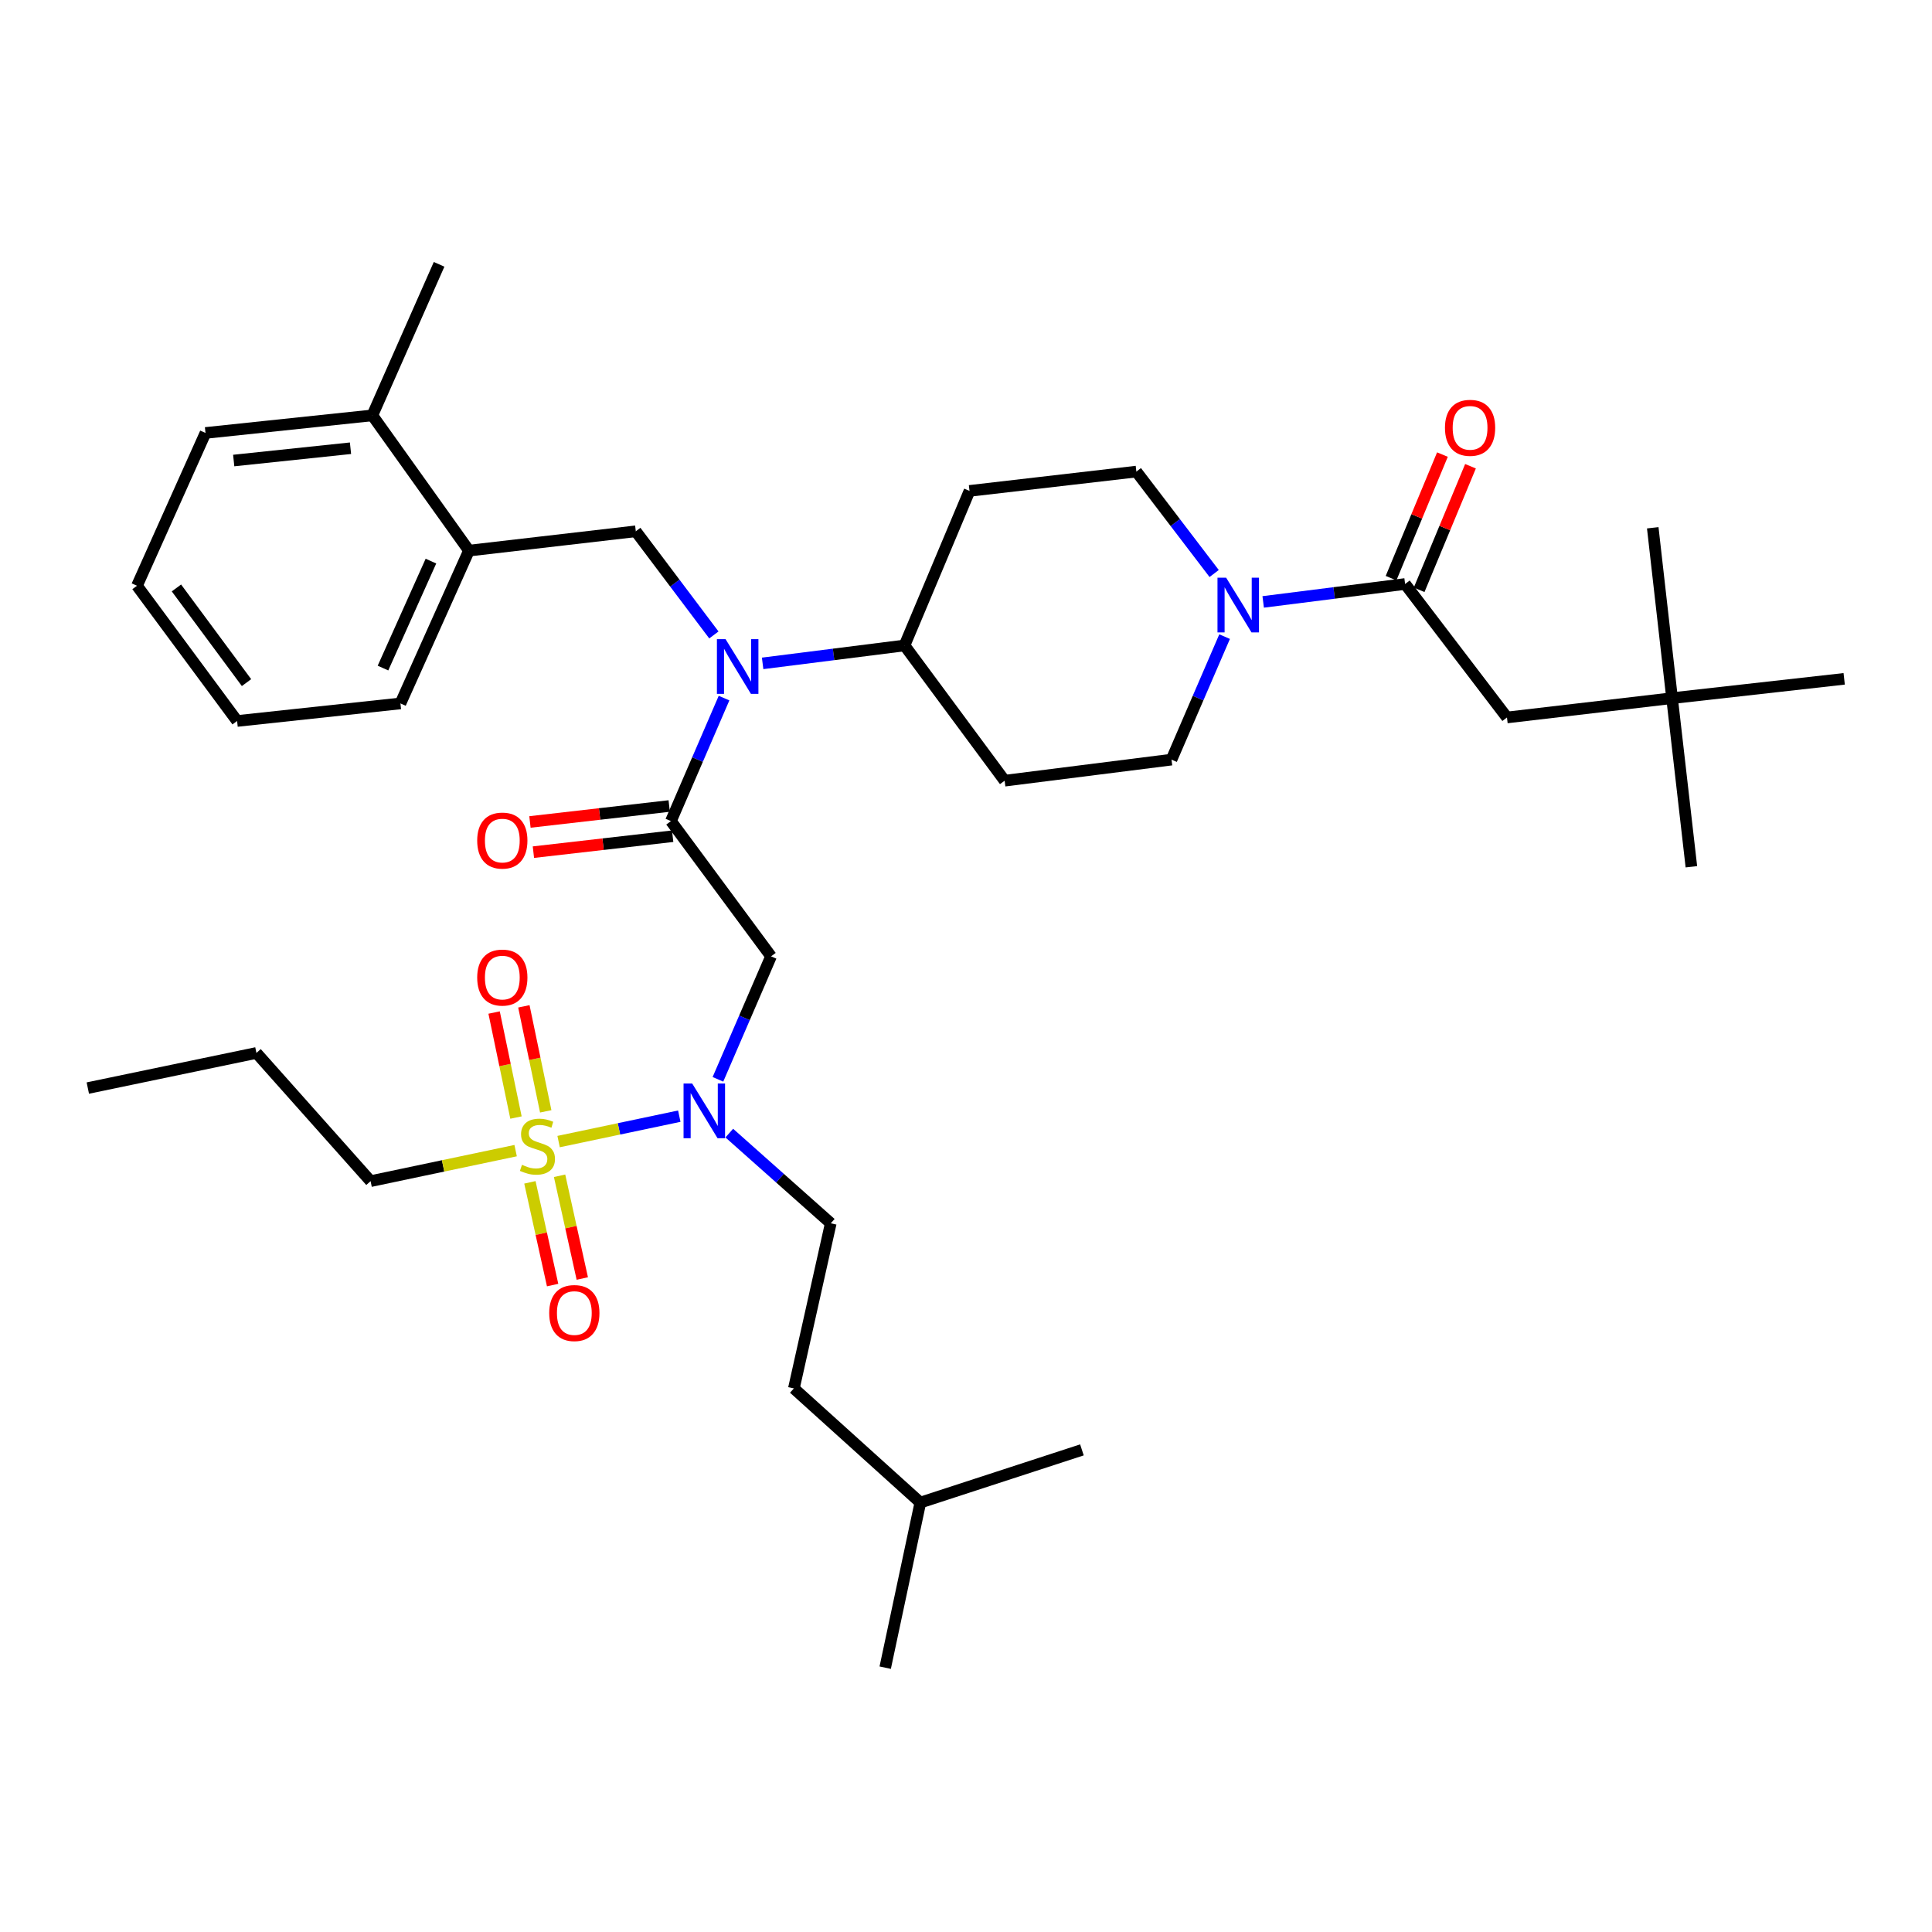 <?xml version='1.0' encoding='iso-8859-1'?>
<svg version='1.1' baseProfile='full'
              xmlns='http://www.w3.org/2000/svg'
                      xmlns:rdkit='http://www.rdkit.org/xml'
                      xmlns:xlink='http://www.w3.org/1999/xlink'
                  xml:space='preserve'
width='1000px' height='1000px' viewBox='0 0 1000 1000'>
<!-- END OF HEADER -->
<rect style='opacity:1.0;fill:#FFFFFF;stroke:none' width='1000' height='1000' x='0' y='0'> </rect>
<path class='bond-0' d='M 628.443,296.848 L 608.311,270.469' style='fill:none;fill-rule:evenodd;stroke:#0000FF;stroke-width:6px;stroke-linecap:butt;stroke-linejoin:miter;stroke-opacity:1' />
<path class='bond-0' d='M 608.311,270.469 L 588.179,244.09' style='fill:none;fill-rule:evenodd;stroke:#000000;stroke-width:6px;stroke-linecap:butt;stroke-linejoin:miter;stroke-opacity:1' />
<path class='bond-1' d='M 653.824,311.55 L 690.551,306.911' style='fill:none;fill-rule:evenodd;stroke:#0000FF;stroke-width:6px;stroke-linecap:butt;stroke-linejoin:miter;stroke-opacity:1' />
<path class='bond-1' d='M 690.551,306.911 L 727.277,302.273' style='fill:none;fill-rule:evenodd;stroke:#000000;stroke-width:6px;stroke-linecap:butt;stroke-linejoin:miter;stroke-opacity:1' />
<path class='bond-2' d='M 633.853,329.519 L 620.11,361.349' style='fill:none;fill-rule:evenodd;stroke:#0000FF;stroke-width:6px;stroke-linecap:butt;stroke-linejoin:miter;stroke-opacity:1' />
<path class='bond-2' d='M 620.11,361.349 L 606.367,393.179' style='fill:none;fill-rule:evenodd;stroke:#000000;stroke-width:6px;stroke-linecap:butt;stroke-linejoin:miter;stroke-opacity:1' />
<path class='bond-3' d='M 734.541,305.292 L 747.834,273.31' style='fill:none;fill-rule:evenodd;stroke:#000000;stroke-width:6px;stroke-linecap:butt;stroke-linejoin:miter;stroke-opacity:1' />
<path class='bond-3' d='M 747.834,273.31 L 761.127,241.327' style='fill:none;fill-rule:evenodd;stroke:#FF0000;stroke-width:6px;stroke-linecap:butt;stroke-linejoin:miter;stroke-opacity:1' />
<path class='bond-3' d='M 720.013,299.254 L 733.307,267.272' style='fill:none;fill-rule:evenodd;stroke:#000000;stroke-width:6px;stroke-linecap:butt;stroke-linejoin:miter;stroke-opacity:1' />
<path class='bond-3' d='M 733.307,267.272 L 746.6,235.289' style='fill:none;fill-rule:evenodd;stroke:#FF0000;stroke-width:6px;stroke-linecap:butt;stroke-linejoin:miter;stroke-opacity:1' />
<path class='bond-4' d='M 727.277,302.273 L 780.006,371.363' style='fill:none;fill-rule:evenodd;stroke:#000000;stroke-width:6px;stroke-linecap:butt;stroke-linejoin:miter;stroke-opacity:1' />
<path class='bond-5' d='M 865.458,361.365 L 780.006,371.363' style='fill:none;fill-rule:evenodd;stroke:#000000;stroke-width:6px;stroke-linecap:butt;stroke-linejoin:miter;stroke-opacity:1' />
<path class='bond-6' d='M 865.458,361.365 L 954.545,351.366' style='fill:none;fill-rule:evenodd;stroke:#000000;stroke-width:6px;stroke-linecap:butt;stroke-linejoin:miter;stroke-opacity:1' />
<path class='bond-7' d='M 865.458,361.365 L 875.456,448.635' style='fill:none;fill-rule:evenodd;stroke:#000000;stroke-width:6px;stroke-linecap:butt;stroke-linejoin:miter;stroke-opacity:1' />
<path class='bond-8' d='M 865.458,361.365 L 855.459,273.177' style='fill:none;fill-rule:evenodd;stroke:#000000;stroke-width:6px;stroke-linecap:butt;stroke-linejoin:miter;stroke-opacity:1' />
<path class='bond-9' d='M 371.601,558.66 L 385.344,526.83' style='fill:none;fill-rule:evenodd;stroke:#0000FF;stroke-width:6px;stroke-linecap:butt;stroke-linejoin:miter;stroke-opacity:1' />
<path class='bond-9' d='M 385.344,526.83 L 399.087,495.001' style='fill:none;fill-rule:evenodd;stroke:#000000;stroke-width:6px;stroke-linecap:butt;stroke-linejoin:miter;stroke-opacity:1' />
<path class='bond-10' d='M 351.6,577.725 L 320.366,584.302' style='fill:none;fill-rule:evenodd;stroke:#0000FF;stroke-width:6px;stroke-linecap:butt;stroke-linejoin:miter;stroke-opacity:1' />
<path class='bond-10' d='M 320.366,584.302 L 289.133,590.88' style='fill:none;fill-rule:evenodd;stroke:#CCCC00;stroke-width:6px;stroke-linecap:butt;stroke-linejoin:miter;stroke-opacity:1' />
<path class='bond-11' d='M 377.476,586.492 L 403.738,609.837' style='fill:none;fill-rule:evenodd;stroke:#0000FF;stroke-width:6px;stroke-linecap:butt;stroke-linejoin:miter;stroke-opacity:1' />
<path class='bond-11' d='M 403.738,609.837 L 430.001,633.181' style='fill:none;fill-rule:evenodd;stroke:#000000;stroke-width:6px;stroke-linecap:butt;stroke-linejoin:miter;stroke-opacity:1' />
<path class='bond-12' d='M 191.816,611.366 L 132.724,545.003' style='fill:none;fill-rule:evenodd;stroke:#000000;stroke-width:6px;stroke-linecap:butt;stroke-linejoin:miter;stroke-opacity:1' />
<path class='bond-13' d='M 191.816,611.366 L 229.353,603.464' style='fill:none;fill-rule:evenodd;stroke:#000000;stroke-width:6px;stroke-linecap:butt;stroke-linejoin:miter;stroke-opacity:1' />
<path class='bond-13' d='M 229.353,603.464 L 266.89,595.563' style='fill:none;fill-rule:evenodd;stroke:#CCCC00;stroke-width:6px;stroke-linecap:butt;stroke-linejoin:miter;stroke-opacity:1' />
<path class='bond-14' d='M 282.472,575.234 L 276.811,548.055' style='fill:none;fill-rule:evenodd;stroke:#CCCC00;stroke-width:6px;stroke-linecap:butt;stroke-linejoin:miter;stroke-opacity:1' />
<path class='bond-14' d='M 276.811,548.055 L 271.15,520.876' style='fill:none;fill-rule:evenodd;stroke:#FF0000;stroke-width:6px;stroke-linecap:butt;stroke-linejoin:miter;stroke-opacity:1' />
<path class='bond-14' d='M 267.071,578.442 L 261.409,551.263' style='fill:none;fill-rule:evenodd;stroke:#CCCC00;stroke-width:6px;stroke-linecap:butt;stroke-linejoin:miter;stroke-opacity:1' />
<path class='bond-14' d='M 261.409,551.263 L 255.748,524.084' style='fill:none;fill-rule:evenodd;stroke:#FF0000;stroke-width:6px;stroke-linecap:butt;stroke-linejoin:miter;stroke-opacity:1' />
<path class='bond-15' d='M 274.276,611.976 L 280.155,638.564' style='fill:none;fill-rule:evenodd;stroke:#CCCC00;stroke-width:6px;stroke-linecap:butt;stroke-linejoin:miter;stroke-opacity:1' />
<path class='bond-15' d='M 280.155,638.564 L 286.034,665.152' style='fill:none;fill-rule:evenodd;stroke:#FF0000;stroke-width:6px;stroke-linecap:butt;stroke-linejoin:miter;stroke-opacity:1' />
<path class='bond-15' d='M 289.637,608.58 L 295.516,635.168' style='fill:none;fill-rule:evenodd;stroke:#CCCC00;stroke-width:6px;stroke-linecap:butt;stroke-linejoin:miter;stroke-opacity:1' />
<path class='bond-15' d='M 295.516,635.168 L 301.396,661.756' style='fill:none;fill-rule:evenodd;stroke:#FF0000;stroke-width:6px;stroke-linecap:butt;stroke-linejoin:miter;stroke-opacity:1' />
<path class='bond-16' d='M 132.724,545.003 L 45.455,563.182' style='fill:none;fill-rule:evenodd;stroke:#000000;stroke-width:6px;stroke-linecap:butt;stroke-linejoin:miter;stroke-opacity:1' />
<path class='bond-17' d='M 430.001,633.181 L 410.912,718.642' style='fill:none;fill-rule:evenodd;stroke:#000000;stroke-width:6px;stroke-linecap:butt;stroke-linejoin:miter;stroke-opacity:1' />
<path class='bond-18' d='M 476.367,777.734 L 410.912,718.642' style='fill:none;fill-rule:evenodd;stroke:#000000;stroke-width:6px;stroke-linecap:butt;stroke-linejoin:miter;stroke-opacity:1' />
<path class='bond-19' d='M 476.367,777.734 L 560.001,750.456' style='fill:none;fill-rule:evenodd;stroke:#000000;stroke-width:6px;stroke-linecap:butt;stroke-linejoin:miter;stroke-opacity:1' />
<path class='bond-20' d='M 476.367,777.734 L 458.179,863.185' style='fill:none;fill-rule:evenodd;stroke:#000000;stroke-width:6px;stroke-linecap:butt;stroke-linejoin:miter;stroke-opacity:1' />
<path class='bond-21' d='M 369.5,328.644 L 349.294,301.82' style='fill:none;fill-rule:evenodd;stroke:#0000FF;stroke-width:6px;stroke-linecap:butt;stroke-linejoin:miter;stroke-opacity:1' />
<path class='bond-21' d='M 349.294,301.82 L 329.088,274.995' style='fill:none;fill-rule:evenodd;stroke:#000000;stroke-width:6px;stroke-linecap:butt;stroke-linejoin:miter;stroke-opacity:1' />
<path class='bond-22' d='M 374.763,361.333 L 361.019,393.167' style='fill:none;fill-rule:evenodd;stroke:#0000FF;stroke-width:6px;stroke-linecap:butt;stroke-linejoin:miter;stroke-opacity:1' />
<path class='bond-22' d='M 361.019,393.167 L 347.276,425.001' style='fill:none;fill-rule:evenodd;stroke:#000000;stroke-width:6px;stroke-linecap:butt;stroke-linejoin:miter;stroke-opacity:1' />
<path class='bond-23' d='M 394.733,343.363 L 431.455,338.725' style='fill:none;fill-rule:evenodd;stroke:#0000FF;stroke-width:6px;stroke-linecap:butt;stroke-linejoin:miter;stroke-opacity:1' />
<path class='bond-23' d='M 431.455,338.725 L 468.177,334.087' style='fill:none;fill-rule:evenodd;stroke:#000000;stroke-width:6px;stroke-linecap:butt;stroke-linejoin:miter;stroke-opacity:1' />
<path class='bond-24' d='M 346.381,417.186 L 310.339,421.315' style='fill:none;fill-rule:evenodd;stroke:#000000;stroke-width:6px;stroke-linecap:butt;stroke-linejoin:miter;stroke-opacity:1' />
<path class='bond-24' d='M 310.339,421.315 L 274.298,425.444' style='fill:none;fill-rule:evenodd;stroke:#FF0000;stroke-width:6px;stroke-linecap:butt;stroke-linejoin:miter;stroke-opacity:1' />
<path class='bond-24' d='M 348.171,432.816 L 312.13,436.945' style='fill:none;fill-rule:evenodd;stroke:#000000;stroke-width:6px;stroke-linecap:butt;stroke-linejoin:miter;stroke-opacity:1' />
<path class='bond-24' d='M 312.13,436.945 L 276.089,441.074' style='fill:none;fill-rule:evenodd;stroke:#FF0000;stroke-width:6px;stroke-linecap:butt;stroke-linejoin:miter;stroke-opacity:1' />
<path class='bond-25' d='M 347.276,425.001 L 399.087,495.001' style='fill:none;fill-rule:evenodd;stroke:#000000;stroke-width:6px;stroke-linecap:butt;stroke-linejoin:miter;stroke-opacity:1' />
<path class='bond-26' d='M 329.088,274.995 L 242.727,285.003' style='fill:none;fill-rule:evenodd;stroke:#000000;stroke-width:6px;stroke-linecap:butt;stroke-linejoin:miter;stroke-opacity:1' />
<path class='bond-27' d='M 242.727,285.003 L 207.268,364.092' style='fill:none;fill-rule:evenodd;stroke:#000000;stroke-width:6px;stroke-linecap:butt;stroke-linejoin:miter;stroke-opacity:1' />
<path class='bond-27' d='M 223.053,290.43 L 198.232,345.792' style='fill:none;fill-rule:evenodd;stroke:#000000;stroke-width:6px;stroke-linecap:butt;stroke-linejoin:miter;stroke-opacity:1' />
<path class='bond-28' d='M 242.727,285.003 L 192.725,214.995' style='fill:none;fill-rule:evenodd;stroke:#000000;stroke-width:6px;stroke-linecap:butt;stroke-linejoin:miter;stroke-opacity:1' />
<path class='bond-29' d='M 207.268,364.092 L 122.726,373.181' style='fill:none;fill-rule:evenodd;stroke:#000000;stroke-width:6px;stroke-linecap:butt;stroke-linejoin:miter;stroke-opacity:1' />
<path class='bond-30' d='M 192.725,214.995 L 106.364,224.093' style='fill:none;fill-rule:evenodd;stroke:#000000;stroke-width:6px;stroke-linecap:butt;stroke-linejoin:miter;stroke-opacity:1' />
<path class='bond-30' d='M 181.419,232.005 L 120.967,238.374' style='fill:none;fill-rule:evenodd;stroke:#000000;stroke-width:6px;stroke-linecap:butt;stroke-linejoin:miter;stroke-opacity:1' />
<path class='bond-31' d='M 192.725,214.995 L 227.274,136.815' style='fill:none;fill-rule:evenodd;stroke:#000000;stroke-width:6px;stroke-linecap:butt;stroke-linejoin:miter;stroke-opacity:1' />
<path class='bond-32' d='M 122.726,373.181 L 70.906,303.182' style='fill:none;fill-rule:evenodd;stroke:#000000;stroke-width:6px;stroke-linecap:butt;stroke-linejoin:miter;stroke-opacity:1' />
<path class='bond-32' d='M 127.597,353.321 L 91.323,304.321' style='fill:none;fill-rule:evenodd;stroke:#000000;stroke-width:6px;stroke-linecap:butt;stroke-linejoin:miter;stroke-opacity:1' />
<path class='bond-33' d='M 606.367,393.179 L 519.997,404.086' style='fill:none;fill-rule:evenodd;stroke:#000000;stroke-width:6px;stroke-linecap:butt;stroke-linejoin:miter;stroke-opacity:1' />
<path class='bond-34' d='M 588.179,244.09 L 501.818,254.089' style='fill:none;fill-rule:evenodd;stroke:#000000;stroke-width:6px;stroke-linecap:butt;stroke-linejoin:miter;stroke-opacity:1' />
<path class='bond-35' d='M 501.818,254.089 L 468.177,334.087' style='fill:none;fill-rule:evenodd;stroke:#000000;stroke-width:6px;stroke-linecap:butt;stroke-linejoin:miter;stroke-opacity:1' />
<path class='bond-36' d='M 468.177,334.087 L 519.997,404.086' style='fill:none;fill-rule:evenodd;stroke:#000000;stroke-width:6px;stroke-linecap:butt;stroke-linejoin:miter;stroke-opacity:1' />
<path class='bond-37' d='M 106.364,224.093 L 70.906,303.182' style='fill:none;fill-rule:evenodd;stroke:#000000;stroke-width:6px;stroke-linecap:butt;stroke-linejoin:miter;stroke-opacity:1' />
<path  class='atom-0' d='M 634.648 299.021
L 643.928 314.021
Q 644.848 315.501, 646.328 318.181
Q 647.808 320.861, 647.888 321.021
L 647.888 299.021
L 651.648 299.021
L 651.648 327.341
L 647.768 327.341
L 637.808 310.941
Q 636.648 309.021, 635.408 306.821
Q 634.208 304.621, 633.848 303.941
L 633.848 327.341
L 630.168 327.341
L 630.168 299.021
L 634.648 299.021
' fill='#0000FF'/>
<path  class='atom-2' d='M 747.909 221.437
Q 747.909 214.637, 751.269 210.837
Q 754.629 207.037, 760.909 207.037
Q 767.189 207.037, 770.549 210.837
Q 773.909 214.637, 773.909 221.437
Q 773.909 228.317, 770.509 232.237
Q 767.109 236.117, 760.909 236.117
Q 754.669 236.117, 751.269 232.237
Q 747.909 228.357, 747.909 221.437
M 760.909 232.917
Q 765.229 232.917, 767.549 230.037
Q 769.909 227.117, 769.909 221.437
Q 769.909 215.877, 767.549 213.077
Q 765.229 210.237, 760.909 210.237
Q 756.589 210.237, 754.229 213.037
Q 751.909 215.837, 751.909 221.437
Q 751.909 227.157, 754.229 230.037
Q 756.589 232.917, 760.909 232.917
' fill='#FF0000'/>
<path  class='atom-6' d='M 358.286 560.839
L 367.566 575.839
Q 368.486 577.319, 369.966 579.999
Q 371.446 582.679, 371.526 582.839
L 371.526 560.839
L 375.286 560.839
L 375.286 589.159
L 371.406 589.159
L 361.446 572.759
Q 360.286 570.839, 359.046 568.639
Q 357.846 566.439, 357.486 565.759
L 357.486 589.159
L 353.806 589.159
L 353.806 560.839
L 358.286 560.839
' fill='#0000FF'/>
<path  class='atom-8' d='M 270.177 602.907
Q 270.497 603.027, 271.817 603.587
Q 273.137 604.147, 274.577 604.507
Q 276.057 604.827, 277.497 604.827
Q 280.177 604.827, 281.737 603.547
Q 283.297 602.227, 283.297 599.947
Q 283.297 598.387, 282.497 597.427
Q 281.737 596.467, 280.537 595.947
Q 279.337 595.427, 277.337 594.827
Q 274.817 594.067, 273.297 593.347
Q 271.817 592.627, 270.737 591.107
Q 269.697 589.587, 269.697 587.027
Q 269.697 583.467, 272.097 581.267
Q 274.537 579.067, 279.337 579.067
Q 282.617 579.067, 286.337 580.627
L 285.417 583.707
Q 282.017 582.307, 279.457 582.307
Q 276.697 582.307, 275.177 583.467
Q 273.657 584.587, 273.697 586.547
Q 273.697 588.067, 274.457 588.987
Q 275.257 589.907, 276.377 590.427
Q 277.537 590.947, 279.457 591.547
Q 282.017 592.347, 283.537 593.147
Q 285.057 593.947, 286.137 595.587
Q 287.257 597.187, 287.257 599.947
Q 287.257 603.867, 284.617 605.987
Q 282.017 608.067, 277.657 608.067
Q 275.137 608.067, 273.217 607.507
Q 271.337 606.987, 269.097 606.067
L 270.177 602.907
' fill='#CCCC00'/>
<path  class='atom-9' d='M 246.997 505.988
Q 246.997 499.188, 250.357 495.388
Q 253.717 491.588, 259.997 491.588
Q 266.277 491.588, 269.637 495.388
Q 272.997 499.188, 272.997 505.988
Q 272.997 512.868, 269.597 516.788
Q 266.197 520.668, 259.997 520.668
Q 253.757 520.668, 250.357 516.788
Q 246.997 512.908, 246.997 505.988
M 259.997 517.468
Q 264.317 517.468, 266.637 514.588
Q 268.997 511.668, 268.997 505.988
Q 268.997 500.428, 266.637 497.628
Q 264.317 494.788, 259.997 494.788
Q 255.677 494.788, 253.317 497.588
Q 250.997 500.388, 250.997 505.988
Q 250.997 511.708, 253.317 514.588
Q 255.677 517.468, 259.997 517.468
' fill='#FF0000'/>
<path  class='atom-10' d='M 284.274 679.628
Q 284.274 672.828, 287.634 669.028
Q 290.994 665.228, 297.274 665.228
Q 303.554 665.228, 306.914 669.028
Q 310.274 672.828, 310.274 679.628
Q 310.274 686.508, 306.874 690.428
Q 303.474 694.308, 297.274 694.308
Q 291.034 694.308, 287.634 690.428
Q 284.274 686.548, 284.274 679.628
M 297.274 691.108
Q 301.594 691.108, 303.914 688.228
Q 306.274 685.308, 306.274 679.628
Q 306.274 674.068, 303.914 671.268
Q 301.594 668.428, 297.274 668.428
Q 292.954 668.428, 290.594 671.228
Q 288.274 674.028, 288.274 679.628
Q 288.274 685.348, 290.594 688.228
Q 292.954 691.108, 297.274 691.108
' fill='#FF0000'/>
<path  class='atom-15' d='M 375.557 330.835
L 384.837 345.835
Q 385.757 347.315, 387.237 349.995
Q 388.717 352.675, 388.797 352.835
L 388.797 330.835
L 392.557 330.835
L 392.557 359.155
L 388.677 359.155
L 378.717 342.755
Q 377.557 340.835, 376.317 338.635
Q 375.117 336.435, 374.757 335.755
L 374.757 359.155
L 371.077 359.155
L 371.077 330.835
L 375.557 330.835
' fill='#0000FF'/>
<path  class='atom-17' d='M 246.997 435.08
Q 246.997 428.28, 250.357 424.48
Q 253.717 420.68, 259.997 420.68
Q 266.277 420.68, 269.637 424.48
Q 272.997 428.28, 272.997 435.08
Q 272.997 441.96, 269.597 445.88
Q 266.197 449.76, 259.997 449.76
Q 253.757 449.76, 250.357 445.88
Q 246.997 442, 246.997 435.08
M 259.997 446.56
Q 264.317 446.56, 266.637 443.68
Q 268.997 440.76, 268.997 435.08
Q 268.997 429.52, 266.637 426.72
Q 264.317 423.88, 259.997 423.88
Q 255.677 423.88, 253.317 426.68
Q 250.997 429.48, 250.997 435.08
Q 250.997 440.8, 253.317 443.68
Q 255.677 446.56, 259.997 446.56
' fill='#FF0000'/>
</svg>
